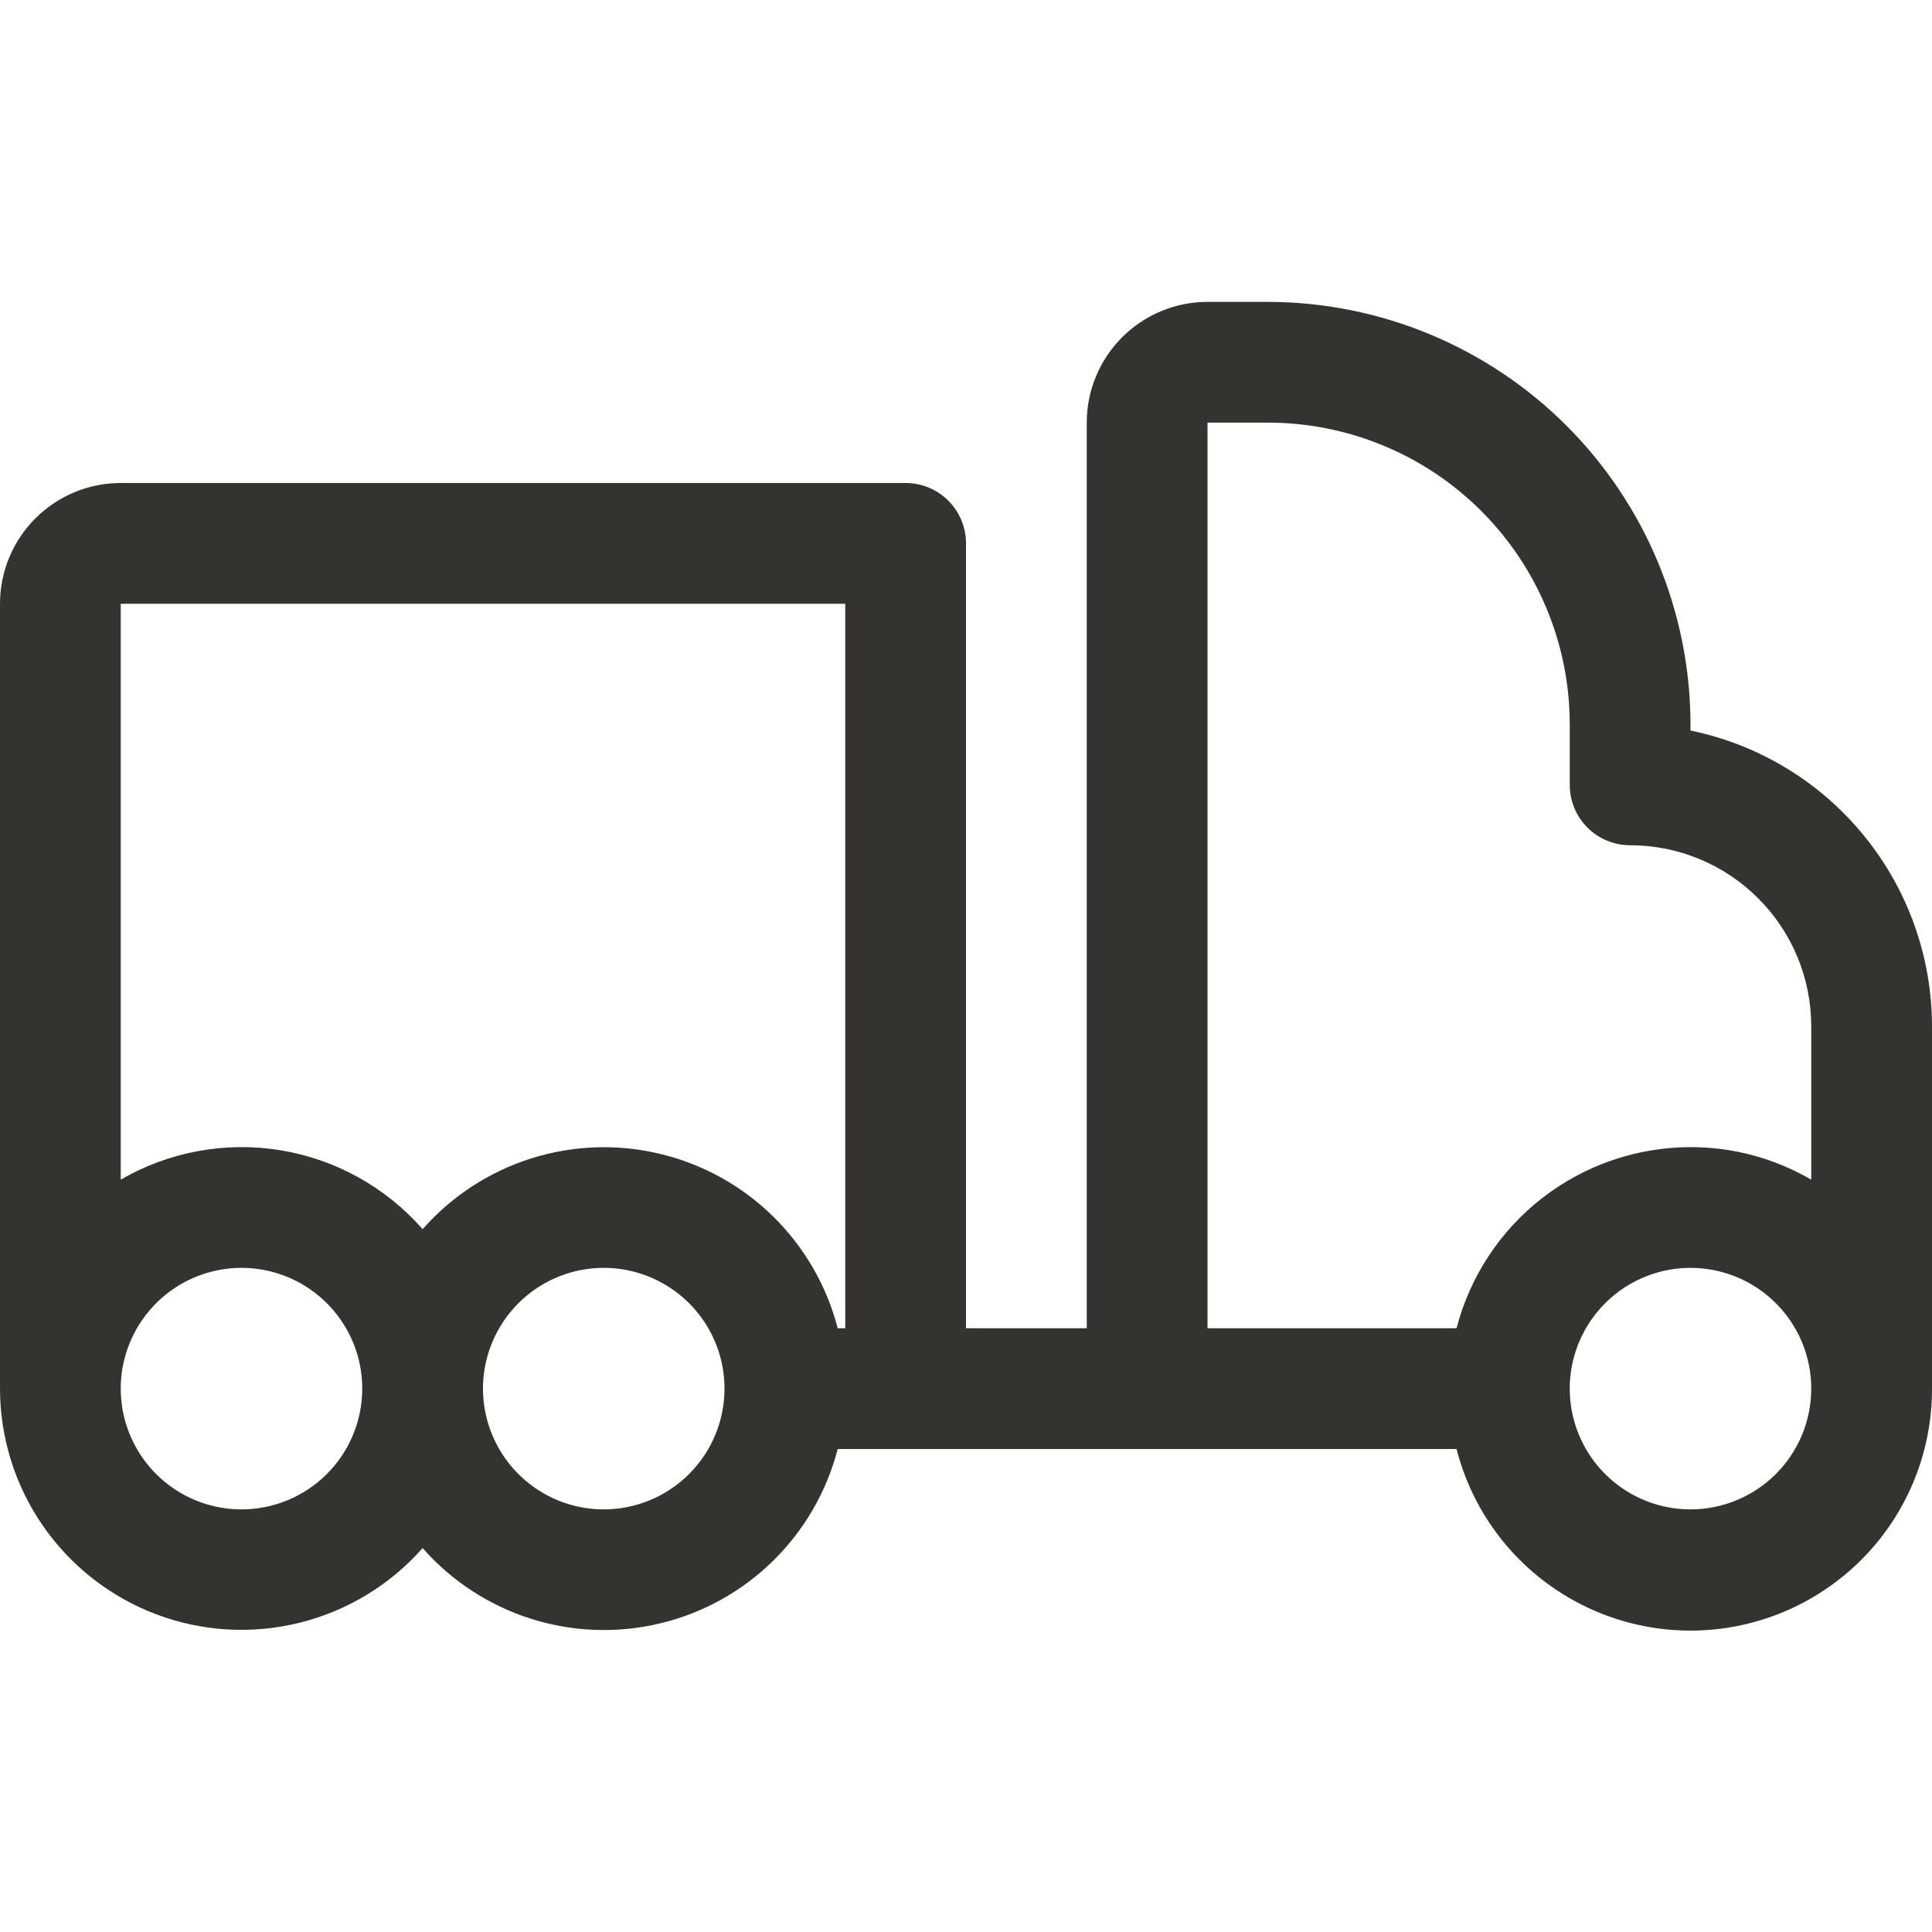 <svg xmlns="http://www.w3.org/2000/svg" fill="none" viewBox="0 0 32 32" height="32" width="32">
<path fill="#343330" d="M28 12.1V12C27.998 10.144 27.26 8.365 25.948 7.052C24.635 5.74 22.856 5.002 21 5H20C19.47 5 18.961 5.211 18.586 5.586C18.211 5.961 18 6.47 18 7V22H16V9C16 8.735 15.895 8.48 15.707 8.293C15.52 8.105 15.265 8 15 8H2C1.47 8 0.961 8.211 0.586 8.586C0.211 8.961 0 9.47 0 10L0 23C0.001 23.812 0.249 24.605 0.711 25.272C1.174 25.94 1.828 26.451 2.588 26.738C3.348 27.025 4.177 27.073 4.965 26.877C5.753 26.681 6.463 26.25 7 25.641C7.48 26.187 8.1 26.591 8.792 26.811C9.485 27.031 10.225 27.058 10.931 26.889C11.638 26.72 12.286 26.362 12.804 25.853C13.323 25.344 13.693 24.703 13.875 24H24.125C24.367 24.945 24.945 25.768 25.752 26.316C26.558 26.864 27.537 27.099 28.504 26.976C29.471 26.853 30.36 26.381 31.004 25.649C31.648 24.917 32.002 23.975 32 23V17C31.999 15.848 31.6 14.731 30.871 13.839C30.143 12.946 29.129 12.332 28 12.1ZM20 7H21C22.326 7 23.598 7.527 24.535 8.464C25.473 9.402 26 10.674 26 12V13C26 13.265 26.105 13.52 26.293 13.707C26.48 13.895 26.735 14 27 14C27.796 14 28.559 14.316 29.121 14.879C29.684 15.441 30 16.204 30 17V19.539C29.393 19.185 28.703 18.999 28 19C27.113 19.001 26.252 19.296 25.55 19.839C24.849 20.381 24.348 21.142 24.125 22H20V7ZM14 10V22H13.875C13.693 21.297 13.323 20.656 12.804 20.147C12.286 19.638 11.638 19.28 10.931 19.111C10.225 18.942 9.485 18.969 8.792 19.189C8.1 19.409 7.48 19.813 7 20.359C6.391 19.664 5.559 19.202 4.647 19.052C3.735 18.903 2.799 19.075 2 19.539V10H14ZM4 25C3.604 25 3.218 24.883 2.889 24.663C2.56 24.443 2.304 24.131 2.152 23.765C2.001 23.4 1.961 22.998 2.038 22.61C2.116 22.222 2.306 21.866 2.586 21.586C2.865 21.306 3.222 21.116 3.61 21.038C3.998 20.961 4.4 21.001 4.765 21.152C5.131 21.304 5.443 21.56 5.663 21.889C5.883 22.218 6 22.604 6 23C6 23.53 5.789 24.039 5.414 24.414C5.039 24.789 4.53 25 4 25ZM10 25C9.604 25 9.218 24.883 8.889 24.663C8.56 24.443 8.304 24.131 8.152 23.765C8.001 23.4 7.961 22.998 8.038 22.61C8.116 22.222 8.306 21.866 8.586 21.586C8.865 21.306 9.222 21.116 9.61 21.038C9.998 20.961 10.4 21.001 10.765 21.152C11.131 21.304 11.443 21.56 11.663 21.889C11.883 22.218 12 22.604 12 23C12 23.53 11.789 24.039 11.414 24.414C11.039 24.789 10.53 25 10 25ZM28 25C27.604 25 27.218 24.883 26.889 24.663C26.56 24.443 26.304 24.131 26.152 23.765C26.001 23.4 25.961 22.998 26.038 22.61C26.116 22.222 26.306 21.866 26.586 21.586C26.866 21.306 27.222 21.116 27.61 21.038C27.998 20.961 28.4 21.001 28.765 21.152C29.131 21.304 29.443 21.56 29.663 21.889C29.883 22.218 30 22.604 30 23C30 23.53 29.789 24.039 29.414 24.414C29.039 24.789 28.53 25 28 25Z"></path>
</svg>
